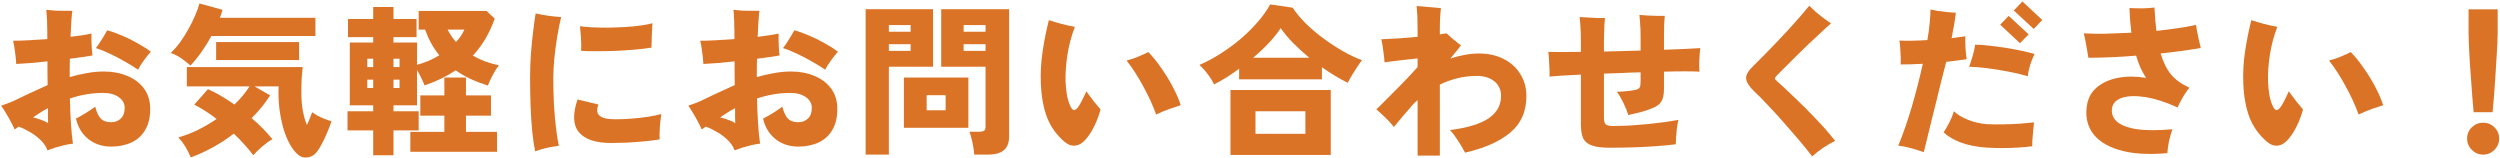 <svg width="489" height="31" viewBox="0 0 489 31" fill="none" xmlns="http://www.w3.org/2000/svg">
<path d="M483.842 21.952C483.757 21.099 483.672 20.107 483.586 18.976C483.501 17.846 483.416 16.672 483.33 15.456C483.245 14.219 483.16 13.024 483.074 11.872C483.01 10.699 482.957 9.643 482.914 8.704C482.872 7.766 482.85 7.03 482.85 6.496V1.824H488.546V6.496C488.546 7.03 488.525 7.766 488.482 8.704C488.44 9.643 488.376 10.699 488.29 11.872C488.226 13.024 488.152 14.219 488.066 15.456C487.981 16.672 487.896 17.846 487.81 18.976C487.725 20.107 487.64 21.099 487.554 21.952H483.842ZM485.698 30.24C484.845 30.24 484.109 29.931 483.49 29.312C482.872 28.694 482.562 27.958 482.562 27.104C482.562 26.23 482.872 25.494 483.49 24.896C484.109 24.299 484.845 24 485.698 24C486.573 24 487.309 24.299 487.906 24.896C488.525 25.494 488.834 26.23 488.834 27.104C488.834 27.958 488.525 28.694 487.906 29.312C487.309 29.931 486.573 30.24 485.698 30.24Z" fill="#DB7326"/>
<path d="M443.397 27.713C441.861 26.391 440.73 24.812 440.005 22.977C439.301 21.122 438.895 18.913 438.789 16.354C438.703 14.242 438.821 12.13 439.141 10.018C439.461 7.905 439.866 5.879 440.357 3.938C441.125 4.194 441.946 4.439 442.821 4.673C443.717 4.908 444.591 5.1 445.445 5.25C444.783 6.956 444.303 8.748 444.005 10.626C443.706 12.503 443.578 14.263 443.621 15.905C443.663 16.908 443.759 17.836 443.909 18.689C444.079 19.521 444.303 20.226 444.581 20.802C444.815 21.271 445.039 21.516 445.253 21.538C445.487 21.538 445.743 21.367 446.021 21.026C446.255 20.727 446.522 20.279 446.821 19.681C447.141 19.063 447.429 18.455 447.685 17.858C448.175 18.54 448.677 19.212 449.189 19.873C449.722 20.535 450.149 21.047 450.469 21.41C450.17 22.519 449.775 23.575 449.285 24.578C448.815 25.58 448.25 26.465 447.589 27.233C446.949 27.98 446.266 28.396 445.541 28.482C444.815 28.567 444.101 28.311 443.397 27.713ZM461.349 22.401C460.687 20.588 459.845 18.753 458.821 16.898C457.818 15.02 456.73 13.335 455.557 11.841C456.346 11.649 457.114 11.393 457.861 11.073C458.629 10.754 459.279 10.455 459.813 10.178C460.666 11.052 461.509 12.098 462.341 13.313C463.194 14.508 463.951 15.745 464.613 17.026C465.295 18.305 465.807 19.489 466.149 20.578C465.551 20.77 464.815 21.015 463.941 21.314C463.087 21.612 462.223 21.975 461.349 22.401Z" fill="#DB7326"/>
<path d="M423.938 29.953C420.077 30.294 416.909 30.081 414.434 29.313C411.959 28.566 410.199 27.393 409.154 25.793C408.13 24.193 407.842 22.315 408.29 20.161C408.589 18.838 409.271 17.761 410.338 16.929C411.426 16.075 412.781 15.499 414.402 15.201C416.045 14.902 417.837 14.913 419.778 15.233C419.373 14.614 418.999 13.942 418.658 13.217C418.338 12.47 418.061 11.691 417.826 10.881C416.119 11.03 414.455 11.137 412.834 11.201C411.213 11.265 409.762 11.297 408.482 11.297C408.439 10.934 408.365 10.475 408.258 9.921C408.173 9.345 408.066 8.758 407.938 8.161C407.831 7.542 407.714 6.998 407.586 6.529C408.845 6.593 410.274 6.614 411.874 6.593C413.495 6.55 415.17 6.486 416.898 6.401C416.706 4.865 416.578 3.254 416.514 1.569C417.325 1.611 418.178 1.633 419.074 1.633C419.97 1.611 420.749 1.558 421.41 1.473C421.495 3.137 421.623 4.662 421.794 6.049C423.287 5.878 424.695 5.697 426.018 5.505C427.362 5.313 428.535 5.099 429.538 4.865C429.645 5.59 429.783 6.358 429.954 7.169C430.146 7.979 430.317 8.715 430.466 9.377C429.421 9.569 428.215 9.761 426.85 9.953C425.506 10.123 424.098 10.294 422.626 10.465C423.117 12.15 423.799 13.526 424.674 14.593C425.57 15.638 426.765 16.491 428.258 17.153C427.981 17.473 427.693 17.867 427.394 18.337C427.095 18.785 426.818 19.254 426.562 19.745C426.306 20.214 426.103 20.641 425.954 21.025C423.543 19.937 421.399 19.254 419.522 18.977C417.666 18.699 416.173 18.753 415.042 19.137C413.933 19.521 413.293 20.171 413.122 21.089C412.951 22.113 413.239 22.987 413.986 23.713C414.754 24.438 416.034 24.95 417.826 25.249C419.639 25.526 422.007 25.537 424.93 25.281C424.653 26.027 424.418 26.859 424.226 27.777C424.055 28.673 423.959 29.398 423.938 29.953Z" fill="#DB7326"/>
<path d="M376.293 29.761C375.482 29.484 374.629 29.217 373.733 28.961C372.837 28.726 372.026 28.566 371.301 28.481C372.239 26.22 373.114 23.713 373.925 20.961C374.735 18.188 375.461 15.361 376.101 12.481C375.311 12.524 374.543 12.556 373.797 12.577C373.071 12.598 372.389 12.609 371.749 12.609C371.791 12.225 371.802 11.745 371.781 11.169C371.759 10.572 371.727 9.985 371.685 9.409C371.642 8.812 371.589 8.321 371.525 7.937C373.082 8.001 374.906 7.969 376.997 7.841C377.21 6.625 377.359 5.505 377.445 4.481C377.551 3.436 377.605 2.561 377.605 1.857C378.01 1.942 378.501 2.038 379.077 2.145C379.674 2.23 380.282 2.305 380.901 2.369C381.519 2.433 382.074 2.476 382.565 2.497C382.479 3.244 382.362 4.044 382.213 4.897C382.063 5.75 381.903 6.604 381.733 7.457C382.245 7.393 382.735 7.329 383.205 7.265C383.674 7.201 384.079 7.148 384.421 7.105C384.399 7.766 384.41 8.534 384.453 9.409C384.517 10.284 384.591 11.009 384.677 11.585C384.143 11.67 383.525 11.756 382.821 11.841C382.138 11.926 381.423 12.012 380.677 12.097C380.378 13.249 380.058 14.497 379.717 15.841C379.397 17.185 379.066 18.54 378.725 19.905C378.383 21.27 378.053 22.593 377.733 23.873C377.434 25.132 377.157 26.273 376.901 27.297C376.666 28.321 376.463 29.142 376.293 29.761ZM388.453 28.865C386.533 28.716 384.89 28.385 383.525 27.873C382.159 27.361 381.039 26.7 380.165 25.889C380.549 25.313 380.933 24.652 381.317 23.905C381.701 23.137 381.989 22.422 382.181 21.761C382.863 22.422 383.802 22.988 384.997 23.457C386.191 23.926 387.429 24.204 388.709 24.289C389.669 24.332 390.714 24.342 391.845 24.321C392.975 24.3 394.063 24.257 395.109 24.193C396.175 24.108 397.093 24.022 397.861 23.937C397.861 23.98 397.85 24.044 397.829 24.129C397.765 24.833 397.69 25.633 397.605 26.529C397.519 27.404 397.487 28.097 397.509 28.609C396.719 28.716 395.802 28.801 394.757 28.865C393.733 28.929 392.677 28.961 391.589 28.961C390.501 28.961 389.455 28.929 388.453 28.865ZM396.645 14.913C395.514 14.572 394.255 14.273 392.869 14.017C391.482 13.74 390.106 13.516 388.741 13.345C387.397 13.174 386.202 13.078 385.157 13.057C385.391 12.438 385.626 11.724 385.861 10.913C386.095 10.102 386.255 9.377 386.341 8.737C387.151 8.737 388.069 8.801 389.093 8.929C390.117 9.036 391.173 9.174 392.261 9.345C393.349 9.516 394.383 9.708 395.365 9.921C396.367 10.134 397.231 10.348 397.957 10.561C397.637 11.222 397.349 11.937 397.093 12.705C396.858 13.473 396.709 14.209 396.645 14.913ZM397.797 5.665L393.893 2.049L395.589 0.289L399.461 3.905L397.797 5.665ZM395.109 8.449L391.237 4.833L392.901 3.105L396.805 6.721L395.109 8.449Z" fill="#DB7326"/>
<path d="M354.468 30.593C353.7 29.59 352.836 28.524 351.876 27.393C350.916 26.262 349.924 25.121 348.9 23.969C347.898 22.817 346.895 21.718 345.892 20.673C344.911 19.606 343.983 18.668 343.108 17.857C342.127 16.918 341.604 16.086 341.54 15.361C341.476 14.636 341.999 13.761 343.108 12.737C343.578 12.289 344.175 11.692 344.9 10.945C345.647 10.198 346.447 9.377 347.3 8.481C348.154 7.585 349.007 6.678 349.86 5.761C350.714 4.822 351.492 3.948 352.196 3.137C352.9 2.326 353.466 1.654 353.892 1.121C354.255 1.484 354.682 1.889 355.172 2.337C355.684 2.764 356.207 3.18 356.74 3.585C357.274 3.969 357.743 4.3 358.148 4.577C357.572 5.068 356.89 5.686 356.1 6.433C355.311 7.158 354.479 7.937 353.604 8.769C352.751 9.601 351.919 10.412 351.108 11.201C350.319 11.99 349.604 12.705 348.964 13.345C348.346 13.964 347.887 14.422 347.588 14.721C347.311 14.998 347.172 15.212 347.172 15.361C347.194 15.489 347.343 15.67 347.62 15.905C348.623 16.801 349.786 17.889 351.108 19.169C352.452 20.428 353.807 21.782 355.172 23.233C356.559 24.662 357.818 26.102 358.948 27.553C358.159 27.937 357.37 28.396 356.58 28.929C355.791 29.462 355.087 30.017 354.468 30.593Z" fill="#DB7326"/>
<path d="M314.852 28.898C313.337 28.898 312.174 28.749 311.364 28.45C310.553 28.173 309.988 27.703 309.668 27.042C309.369 26.381 309.22 25.474 309.22 24.322V14.594C307.854 14.658 306.628 14.722 305.54 14.786C304.473 14.85 303.652 14.914 303.076 14.978C303.097 14.573 303.097 14.082 303.076 13.506C303.054 12.909 303.022 12.311 302.98 11.714C302.958 11.095 302.916 10.573 302.852 10.146C303.492 10.167 304.324 10.178 305.348 10.178C306.372 10.178 307.513 10.167 308.772 10.146C308.857 10.146 308.932 10.146 308.996 10.146C309.06 10.146 309.134 10.146 309.22 10.146V8.194C309.22 6.871 309.188 5.837 309.124 5.09C309.081 4.343 309.028 3.757 308.964 3.33C309.454 3.351 310.009 3.383 310.628 3.426C311.268 3.469 311.886 3.501 312.484 3.522C313.081 3.522 313.561 3.522 313.924 3.522C313.902 3.821 313.87 4.247 313.828 4.802C313.806 5.335 313.785 5.911 313.764 6.53C313.742 7.127 313.732 7.682 313.732 8.194V10.082C314.905 10.039 316.1 10.007 317.316 9.986C318.532 9.943 319.726 9.911 320.9 9.89V7.106C320.9 6.125 320.868 5.282 320.804 4.578C320.761 3.874 320.718 3.319 320.676 2.914C321.188 2.957 321.753 2.999 322.372 3.042C322.99 3.063 323.588 3.085 324.164 3.106C324.761 3.106 325.252 3.106 325.636 3.106C325.593 3.511 325.55 4.023 325.508 4.642C325.486 5.261 325.476 6.039 325.476 6.978V9.73C327.012 9.687 328.398 9.634 329.636 9.57C330.873 9.506 331.854 9.453 332.58 9.41C332.494 10.071 332.43 10.839 332.388 11.714C332.345 12.567 332.356 13.335 332.42 14.018C331.716 13.975 330.756 13.954 329.54 13.954C328.345 13.954 326.99 13.975 325.476 14.018V17.346C325.476 18.477 325.305 19.309 324.964 19.842C324.644 20.375 324.11 20.791 323.364 21.09C322.51 21.453 321.668 21.741 320.836 21.954C320.004 22.167 319.225 22.349 318.5 22.498C318.308 21.858 317.998 21.09 317.572 20.194C317.145 19.298 316.708 18.551 316.26 17.954C316.58 17.933 316.974 17.911 317.444 17.89C317.934 17.847 318.393 17.805 318.82 17.762C319.268 17.698 319.598 17.645 319.812 17.602C320.302 17.495 320.601 17.335 320.708 17.122C320.836 16.909 320.9 16.525 320.9 15.97V14.146C319.726 14.167 318.532 14.21 317.316 14.274C316.1 14.317 314.905 14.359 313.732 14.402V23.074C313.732 23.693 313.849 24.109 314.084 24.322C314.318 24.535 314.809 24.642 315.556 24.642C316.622 24.642 317.742 24.61 318.916 24.546C320.11 24.461 321.284 24.365 322.436 24.258C323.609 24.13 324.697 24.002 325.7 23.874C326.724 23.725 327.588 23.586 328.292 23.458C328.185 23.906 328.089 24.439 328.004 25.058C327.94 25.655 327.886 26.242 327.844 26.818C327.801 27.394 327.78 27.863 327.78 28.226C326.564 28.375 325.198 28.503 323.684 28.61C322.169 28.717 320.644 28.791 319.108 28.834C317.572 28.877 316.153 28.898 314.852 28.898Z" fill="#DB7326"/>
<path d="M277.283 30.432V19.584C277.091 19.754 276.899 19.925 276.707 20.096C276.536 20.266 276.365 20.448 276.195 20.64C275.512 21.429 274.861 22.186 274.243 22.912C273.645 23.637 273.112 24.277 272.643 24.832C272.109 24.149 271.533 23.52 270.915 22.944C270.317 22.368 269.752 21.845 269.219 21.376C269.773 20.864 270.392 20.256 271.075 19.552C271.779 18.848 272.504 18.122 273.251 17.376C273.997 16.608 274.723 15.861 275.427 15.136C276.131 14.389 276.749 13.717 277.283 13.12V11.424C276.579 11.488 275.789 11.573 274.915 11.68C274.061 11.786 273.251 11.882 272.483 11.968C271.736 12.053 271.181 12.128 270.819 12.192C270.776 11.509 270.691 10.741 270.563 9.888C270.456 9.013 270.328 8.277 270.179 7.68C270.968 7.658 272.013 7.605 273.315 7.52C274.616 7.434 275.939 7.328 277.283 7.2V6.272C277.283 5.312 277.272 4.544 277.251 3.968C277.251 3.392 277.229 2.901 277.187 2.496C277.165 2.09 277.133 1.653 277.091 1.184C277.283 1.184 277.603 1.205 278.051 1.248C278.499 1.29 278.979 1.333 279.491 1.376C280.024 1.418 280.504 1.461 280.931 1.504C281.379 1.546 281.688 1.578 281.859 1.6C281.795 2.005 281.741 2.538 281.699 3.2C281.656 3.861 281.635 4.714 281.635 5.76V6.72C282.189 6.656 282.627 6.592 282.947 6.528C283.309 6.869 283.768 7.274 284.323 7.744C284.899 8.213 285.379 8.597 285.763 8.896C285.528 9.194 285.229 9.568 284.867 10.016C284.504 10.442 284.109 10.922 283.683 11.456C284.579 11.157 285.485 10.922 286.403 10.752C287.341 10.56 288.291 10.464 289.251 10.464C291.128 10.464 292.76 10.826 294.147 11.552C295.533 12.256 296.611 13.237 297.379 14.496C298.168 15.733 298.563 17.162 298.563 18.784C298.563 21.792 297.517 24.17 295.427 25.92C293.336 27.669 290.381 28.981 286.563 29.856C286.179 29.109 285.72 28.33 285.187 27.52C284.675 26.709 284.152 26.016 283.619 25.44C286.989 25.013 289.496 24.256 291.139 23.168C292.781 22.058 293.603 20.597 293.603 18.784C293.603 17.568 293.165 16.608 292.291 15.904C291.416 15.2 290.285 14.848 288.899 14.848C287.512 14.848 286.211 15.008 284.995 15.328C283.8 15.626 282.68 16.032 281.635 16.544V30.432H277.283Z" fill="#DB7326"/>
<path d="M237.478 16.511C237.136 15.807 236.71 15.125 236.198 14.463C235.686 13.781 235.152 13.194 234.598 12.703C235.984 12.106 237.36 11.37 238.726 10.495C240.112 9.621 241.424 8.661 242.662 7.615C243.899 6.549 245.008 5.45 245.99 4.319C246.992 3.167 247.814 2.015 248.454 0.863L252.838 1.503C253.52 2.527 254.374 3.551 255.398 4.575C256.443 5.599 257.584 6.57 258.822 7.487C260.059 8.405 261.328 9.237 262.63 9.983C263.931 10.73 265.19 11.327 266.406 11.775C266.128 12.117 265.819 12.554 265.478 13.087C265.136 13.599 264.795 14.133 264.454 14.687C264.134 15.221 263.856 15.722 263.622 16.191C262 15.402 260.315 14.389 258.566 13.151V15.519H242.374V13.439C241.563 14.037 240.742 14.602 239.91 15.135C239.078 15.647 238.267 16.106 237.478 16.511ZM240.678 30.303V17.599H260.294V30.303H240.678ZM245.574 26.175H255.334V21.759H245.574V26.175ZM245.126 11.295H256.102C254.992 10.378 253.947 9.429 252.966 8.447C252.006 7.466 251.184 6.485 250.502 5.503C249.904 6.421 249.136 7.381 248.198 8.383C247.28 9.365 246.256 10.335 245.126 11.295Z" fill="#DB7326"/>
<path d="M208.197 27.713C206.661 26.391 205.531 24.812 204.805 22.977C204.101 21.122 203.696 18.913 203.589 16.354C203.504 14.242 203.621 12.13 203.941 10.018C204.261 7.905 204.667 5.879 205.157 3.938C205.925 4.194 206.747 4.439 207.621 4.673C208.517 4.908 209.392 5.1 210.245 5.25C209.584 6.956 209.104 8.748 208.805 10.626C208.507 12.503 208.379 14.263 208.421 15.905C208.464 16.908 208.56 17.836 208.709 18.689C208.88 19.521 209.104 20.226 209.381 20.802C209.616 21.271 209.84 21.516 210.053 21.538C210.288 21.538 210.544 21.367 210.821 21.026C211.056 20.727 211.323 20.279 211.621 19.681C211.941 19.063 212.229 18.455 212.485 17.858C212.976 18.54 213.477 19.212 213.989 19.873C214.523 20.535 214.949 21.047 215.269 21.41C214.971 22.519 214.576 23.575 214.085 24.578C213.616 25.58 213.051 26.465 212.389 27.233C211.749 27.98 211.067 28.396 210.341 28.482C209.616 28.567 208.901 28.311 208.197 27.713ZM226.149 22.401C225.488 20.588 224.645 18.753 223.621 16.898C222.619 15.02 221.531 13.335 220.357 11.841C221.147 11.649 221.915 11.393 222.661 11.073C223.429 10.754 224.08 10.455 224.613 10.178C225.467 11.052 226.309 12.098 227.141 13.313C227.995 14.508 228.752 15.745 229.413 17.026C230.096 18.305 230.608 19.489 230.949 20.578C230.352 20.77 229.616 21.015 228.741 21.314C227.888 21.612 227.024 21.975 226.149 22.401Z" fill="#DB7326"/>
<path d="M190.564 30.241C190.543 29.814 190.479 29.313 190.372 28.737C190.287 28.161 190.17 27.606 190.02 27.073C189.892 26.518 189.754 26.081 189.604 25.761H191.588C192.015 25.761 192.314 25.697 192.484 25.569C192.676 25.42 192.772 25.164 192.772 24.801V13.057H184.1V1.793H197.38V26.657C197.38 27.916 197.039 28.822 196.356 29.377C195.695 29.953 194.628 30.241 193.156 30.241H190.564ZM169.316 30.241V1.793H182.5V13.057H173.86V30.241H169.316ZM176.804 24.993V15.169H189.412V24.993H176.804ZM181.252 21.569H184.964V18.625H181.252V21.569ZM188.484 9.953H192.772V8.641H188.484V9.953ZM188.484 6.209H192.772V4.897H188.484V6.209ZM173.86 9.953H178.116V8.641H173.86V9.953ZM173.86 6.209H178.116V4.897H173.86V6.209Z" fill="#DB7326"/>
<path d="M143.685 29.41C143.408 28.642 142.949 27.959 142.309 27.362C141.669 26.743 140.965 26.221 140.197 25.794C139.45 25.346 138.736 25.005 138.053 24.77C137.904 24.877 137.754 24.983 137.605 25.09C137.477 25.175 137.36 25.25 137.253 25.314C137.061 24.866 136.816 24.364 136.517 23.81C136.218 23.234 135.898 22.669 135.557 22.114C135.237 21.559 134.928 21.079 134.629 20.674C135.504 20.375 136.293 20.076 136.997 19.778C137.701 19.458 138.522 19.063 139.461 18.594C140.144 18.274 140.837 17.954 141.541 17.634C142.266 17.293 142.992 16.962 143.717 16.642C143.717 15.874 143.706 15.095 143.685 14.306C143.685 13.517 143.685 12.748 143.685 12.002C142.597 12.108 141.53 12.215 140.485 12.322C139.44 12.407 138.469 12.471 137.573 12.514C137.552 11.852 137.477 11.085 137.349 10.21C137.242 9.314 137.114 8.567 136.965 7.97C137.84 7.97 138.864 7.938 140.037 7.874C141.21 7.81 142.416 7.735 143.653 7.65V6.178C143.653 5.837 143.642 5.399 143.621 4.866C143.621 4.333 143.6 3.789 143.557 3.234C143.536 2.679 143.504 2.242 143.461 1.922C143.994 1.986 144.581 2.039 145.221 2.082C145.861 2.103 146.469 2.114 147.045 2.114C147.642 2.114 148.144 2.114 148.549 2.114C148.485 2.562 148.421 3.234 148.357 4.13C148.293 5.005 148.24 6.029 148.197 7.202C149.882 7.01 151.248 6.797 152.293 6.562C152.293 6.925 152.293 7.383 152.293 7.938C152.314 8.493 152.336 9.037 152.357 9.57C152.4 10.082 152.442 10.508 152.485 10.85C151.888 10.957 151.216 11.063 150.469 11.17C149.722 11.277 148.922 11.383 148.069 11.49C148.069 12.066 148.058 12.652 148.037 13.25C148.037 13.847 148.037 14.455 148.037 15.074C149.125 14.754 150.234 14.498 151.365 14.306C152.496 14.092 153.616 13.986 154.725 13.986C156.41 13.986 157.936 14.274 159.301 14.85C160.666 15.405 161.754 16.226 162.565 17.314C163.376 18.402 163.781 19.735 163.781 21.314C163.781 22.978 163.45 24.354 162.789 25.442C162.149 26.53 161.253 27.34 160.101 27.874C158.949 28.407 157.616 28.674 156.101 28.674C154.437 28.674 152.976 28.194 151.717 27.234C150.48 26.253 149.658 24.909 149.253 23.202C149.765 22.946 150.373 22.605 151.077 22.178C151.802 21.73 152.453 21.293 153.029 20.866C153.285 21.911 153.637 22.679 154.085 23.17C154.554 23.66 155.237 23.906 156.133 23.906C156.88 23.906 157.509 23.671 158.021 23.202C158.533 22.711 158.789 22.018 158.789 21.122C158.789 20.247 158.405 19.543 157.637 19.01C156.869 18.455 155.856 18.178 154.597 18.178C153.445 18.178 152.314 18.274 151.205 18.466C150.117 18.658 149.072 18.924 148.069 19.266C148.112 21.101 148.186 22.807 148.293 24.386C148.4 25.965 148.528 27.202 148.677 28.098C148.186 28.14 147.632 28.236 147.013 28.386C146.416 28.535 145.818 28.695 145.221 28.866C144.624 29.058 144.112 29.239 143.685 29.41ZM161.413 13.634C160.709 13.143 159.877 12.631 158.917 12.098C157.978 11.543 157.008 11.031 156.005 10.562C155.002 10.071 154.053 9.687 153.157 9.41C153.584 8.855 153.989 8.258 154.373 7.618C154.778 6.978 155.109 6.413 155.365 5.922C156.304 6.178 157.285 6.53 158.309 6.978C159.333 7.405 160.325 7.895 161.285 8.45C162.266 8.983 163.141 9.538 163.909 10.114C163.44 10.626 162.97 11.213 162.501 11.874C162.032 12.514 161.669 13.101 161.413 13.634ZM143.813 24.098C143.813 23.82 143.802 23.426 143.781 22.914C143.781 22.402 143.781 21.815 143.781 21.154C143.248 21.431 142.736 21.73 142.245 22.05C141.754 22.349 141.296 22.658 140.869 22.978C141.317 23.063 141.829 23.212 142.405 23.426C142.981 23.618 143.45 23.842 143.813 24.098Z" fill="#DB7326"/>
<path d="M104.676 29.601C104.441 28.492 104.249 27.18 104.1 25.665C103.95 24.15 103.844 22.497 103.78 20.705C103.716 18.913 103.684 17.068 103.684 15.169C103.684 13.654 103.737 12.108 103.844 10.529C103.972 8.929 104.121 7.436 104.292 6.049C104.462 4.641 104.622 3.5 104.772 2.625C105.433 2.774 106.233 2.924 107.172 3.073C108.11 3.201 108.974 3.286 109.764 3.329C109.486 4.438 109.23 5.718 108.996 7.169C108.761 8.598 108.569 10.038 108.42 11.489C108.292 12.918 108.228 14.198 108.228 15.329C108.228 17.057 108.27 18.785 108.356 20.513C108.462 22.22 108.601 23.777 108.772 25.185C108.942 26.572 109.124 27.681 109.316 28.513C108.633 28.598 107.833 28.737 106.916 28.929C106.02 29.142 105.273 29.366 104.676 29.601ZM119.524 27.969C116.537 27.969 114.446 27.276 113.252 25.889C112.078 24.502 111.982 22.358 112.964 19.457L117.06 20.449C116.846 20.961 116.772 21.441 116.836 21.889C116.9 22.316 117.209 22.668 117.764 22.945C118.318 23.201 119.204 23.329 120.42 23.329C121.444 23.329 122.489 23.286 123.556 23.201C124.644 23.116 125.689 22.998 126.692 22.849C127.694 22.7 128.58 22.518 129.348 22.305C129.284 22.71 129.22 23.222 129.156 23.841C129.092 24.438 129.049 25.046 129.028 25.665C129.006 26.284 129.006 26.817 129.028 27.265C128.174 27.414 127.161 27.542 125.988 27.649C124.836 27.756 123.673 27.841 122.5 27.905C121.348 27.948 120.356 27.969 119.524 27.969ZM113.668 9.953C113.71 9.121 113.7 8.246 113.636 7.329C113.572 6.39 113.508 5.654 113.444 5.121C114.105 5.228 114.916 5.302 115.876 5.345C116.836 5.388 117.87 5.409 118.98 5.409C120.089 5.388 121.188 5.345 122.276 5.281C123.364 5.217 124.377 5.121 125.316 4.993C126.254 4.865 127.022 4.716 127.62 4.545C127.577 5.185 127.534 5.974 127.492 6.913C127.449 7.83 127.428 8.63 127.428 9.313C126.532 9.462 125.465 9.59 124.228 9.697C123.012 9.804 121.742 9.889 120.42 9.953C119.097 9.996 117.838 10.017 116.644 10.017C115.47 10.017 114.478 9.996 113.668 9.953Z" fill="#DB7326"/>
<path d="M72.997 30.367V25.503H67.973V21.759H72.997V20.607H68.421V8.319H72.997V7.263H68.069V3.711H72.997V1.375H76.965V3.711H81.477V7.263H76.965V8.319H81.573V12.671C83.173 12.244 84.623 11.626 85.925 10.815C84.773 9.407 83.845 7.732 83.141 5.791H81.893V2.143H95.173L96.773 3.647C96.282 5.012 95.685 6.303 94.981 7.519C94.298 8.714 93.466 9.834 92.485 10.879C93.978 11.754 95.674 12.383 97.573 12.767C97.146 13.322 96.741 13.972 96.357 14.719C95.973 15.444 95.663 16.116 95.429 16.735C94.213 16.351 93.071 15.914 92.005 15.423C90.959 14.932 89.999 14.378 89.125 13.759C88.271 14.335 87.343 14.868 86.341 15.359C85.338 15.85 84.239 16.298 83.045 16.703C82.895 16.298 82.682 15.818 82.405 15.263C82.149 14.708 81.871 14.186 81.573 13.695V20.607H76.965V21.759H81.893V25.503H76.965V30.367H72.997ZM80.261 29.695V25.791H86.917V22.623H82.213V18.655H86.917V15.167H91.141V18.655H96.037V22.623H91.141V25.791H97.221V29.695H80.261ZM89.189 8.223C89.935 7.412 90.479 6.602 90.821 5.791H87.557C87.983 6.623 88.527 7.434 89.189 8.223ZM76.965 17.215H78.149V15.583H76.965V17.215ZM76.965 13.119H78.149V11.487H76.965V13.119ZM71.845 17.215H72.997V15.583H71.845V17.215ZM71.845 13.119H72.997V11.487H71.845V13.119Z" fill="#DB7326"/>
<path d="M37.315 30.784C37.059 30.165 36.728 29.504 36.323 28.8C35.918 28.117 35.438 27.477 34.883 26.88C36.184 26.517 37.464 26.026 38.723 25.408C40.003 24.768 41.219 24.053 42.371 23.264C41.624 22.688 40.878 22.165 40.131 21.696C39.384 21.205 38.67 20.8 37.987 20.48L40.675 17.44C41.55 17.824 42.414 18.272 43.267 18.784C44.142 19.296 45.006 19.851 45.859 20.448C47.075 19.274 48.056 18.09 48.803 16.896H36.547V13.12H59.203C59.139 13.717 59.075 14.443 59.011 15.296C58.968 16.149 58.947 17.088 58.947 18.112C58.947 19.434 59.043 20.619 59.235 21.664C59.427 22.709 59.694 23.637 60.035 24.448C60.27 23.957 60.472 23.488 60.643 23.04C60.835 22.592 60.974 22.229 61.059 21.952C61.294 22.122 61.624 22.336 62.051 22.592C62.499 22.826 62.979 23.05 63.491 23.264C64.003 23.456 64.451 23.605 64.835 23.712C64.643 24.331 64.387 25.013 64.067 25.76C63.768 26.506 63.438 27.221 63.075 27.904C62.734 28.587 62.403 29.141 62.083 29.568C61.614 30.229 61.038 30.624 60.355 30.752C59.672 30.901 59.064 30.794 58.531 30.432C57.87 29.962 57.272 29.248 56.739 28.288C56.206 27.349 55.758 26.261 55.395 25.024C55.054 23.765 54.798 22.442 54.627 21.056C54.478 19.648 54.435 18.261 54.499 16.896H49.795L52.835 18.656C51.854 20.213 50.648 21.696 49.219 23.104C50.862 24.512 52.216 25.888 53.283 27.232C52.664 27.573 51.992 28.053 51.267 28.672C50.542 29.291 49.966 29.856 49.539 30.368C49.07 29.728 48.504 29.045 47.843 28.32C47.203 27.595 46.499 26.869 45.731 26.144C44.451 27.125 43.096 28.011 41.667 28.8C40.238 29.589 38.787 30.25 37.315 30.784ZM37.251 12.832C36.675 12.299 36.056 11.808 35.395 11.36C34.734 10.912 34.062 10.581 33.379 10.368C34.019 9.771 34.638 9.067 35.235 8.256C35.832 7.424 36.376 6.56 36.867 5.664C37.379 4.747 37.816 3.861 38.179 3.008C38.563 2.133 38.84 1.355 39.011 0.672L43.523 1.92C43.459 2.155 43.384 2.411 43.299 2.688C43.214 2.944 43.118 3.211 43.011 3.488H61.699V7.04H41.347C40.75 8.149 40.088 9.216 39.363 10.24C38.638 11.242 37.934 12.107 37.251 12.832ZM42.275 11.744V8.224H58.499V11.744H42.275Z" fill="#DB7326"/>
<path d="M9.283 29.41C9.005 28.642 8.547 27.959 7.907 27.362C7.267 26.743 6.563 26.221 5.795 25.794C5.048 25.346 4.333 25.005 3.651 24.77C3.501 24.877 3.352 24.983 3.203 25.09C3.075 25.175 2.957 25.25 2.851 25.314C2.659 24.866 2.413 24.364 2.115 23.81C1.816 23.234 1.496 22.669 1.155 22.114C0.835 21.559 0.525 21.079 0.227 20.674C1.101 20.375 1.891 20.076 2.595 19.778C3.299 19.458 4.12 19.063 5.059 18.594C5.741 18.274 6.435 17.954 7.139 17.634C7.864 17.293 8.589 16.962 9.315 16.642C9.315 15.874 9.304 15.095 9.283 14.306C9.283 13.517 9.283 12.748 9.283 12.002C8.195 12.108 7.128 12.215 6.083 12.322C5.037 12.407 4.067 12.471 3.171 12.514C3.149 11.852 3.075 11.085 2.947 10.21C2.84 9.314 2.712 8.567 2.563 7.97C3.437 7.97 4.461 7.938 5.635 7.874C6.808 7.81 8.013 7.735 9.251 7.65V6.178C9.251 5.837 9.24 5.399 9.219 4.866C9.219 4.333 9.197 3.789 9.155 3.234C9.133 2.679 9.101 2.242 9.059 1.922C9.592 1.986 10.179 2.039 10.819 2.082C11.459 2.103 12.067 2.114 12.643 2.114C13.24 2.114 13.741 2.114 14.147 2.114C14.083 2.562 14.019 3.234 13.955 4.13C13.891 5.005 13.837 6.029 13.795 7.202C15.48 7.01 16.845 6.797 17.891 6.562C17.891 6.925 17.891 7.383 17.891 7.938C17.912 8.493 17.933 9.037 17.955 9.57C17.997 10.082 18.04 10.508 18.083 10.85C17.485 10.957 16.813 11.063 16.067 11.17C15.32 11.277 14.52 11.383 13.667 11.49C13.667 12.066 13.656 12.652 13.635 13.25C13.635 13.847 13.635 14.455 13.635 15.074C14.723 14.754 15.832 14.498 16.963 14.306C18.093 14.092 19.213 13.986 20.323 13.986C22.008 13.986 23.533 14.274 24.899 14.85C26.264 15.405 27.352 16.226 28.163 17.314C28.973 18.402 29.379 19.735 29.379 21.314C29.379 22.978 29.048 24.354 28.387 25.442C27.747 26.53 26.851 27.34 25.699 27.874C24.547 28.407 23.213 28.674 21.699 28.674C20.035 28.674 18.573 28.194 17.315 27.234C16.077 26.253 15.256 24.909 14.851 23.202C15.363 22.946 15.971 22.605 16.675 22.178C17.4 21.73 18.051 21.293 18.627 20.866C18.883 21.911 19.235 22.679 19.683 23.17C20.152 23.66 20.835 23.906 21.731 23.906C22.477 23.906 23.107 23.671 23.619 23.202C24.131 22.711 24.387 22.018 24.387 21.122C24.387 20.247 24.003 19.543 23.235 19.01C22.467 18.455 21.453 18.178 20.195 18.178C19.043 18.178 17.912 18.274 16.803 18.466C15.715 18.658 14.669 18.924 13.667 19.266C13.709 21.101 13.784 22.807 13.891 24.386C13.997 25.965 14.125 27.202 14.275 28.098C13.784 28.14 13.229 28.236 12.611 28.386C12.013 28.535 11.416 28.695 10.819 28.866C10.221 29.058 9.709 29.239 9.283 29.41ZM27.011 13.634C26.307 13.143 25.475 12.631 24.515 12.098C23.576 11.543 22.605 11.031 21.603 10.562C20.6 10.071 19.651 9.687 18.755 9.41C19.181 8.855 19.587 8.258 19.971 7.618C20.376 6.978 20.707 6.413 20.963 5.922C21.901 6.178 22.883 6.53 23.907 6.978C24.931 7.405 25.923 7.895 26.883 8.45C27.864 8.983 28.739 9.538 29.507 10.114C29.037 10.626 28.568 11.213 28.099 11.874C27.629 12.514 27.267 13.101 27.011 13.634ZM9.411 24.098C9.411 23.82 9.4 23.426 9.379 22.914C9.379 22.402 9.379 21.815 9.379 21.154C8.845 21.431 8.333 21.73 7.843 22.05C7.352 22.349 6.893 22.658 6.467 22.978C6.915 23.063 7.427 23.212 8.003 23.426C8.579 23.618 9.048 23.842 9.411 24.098Z" fill="#DB7326"/>
</svg>
